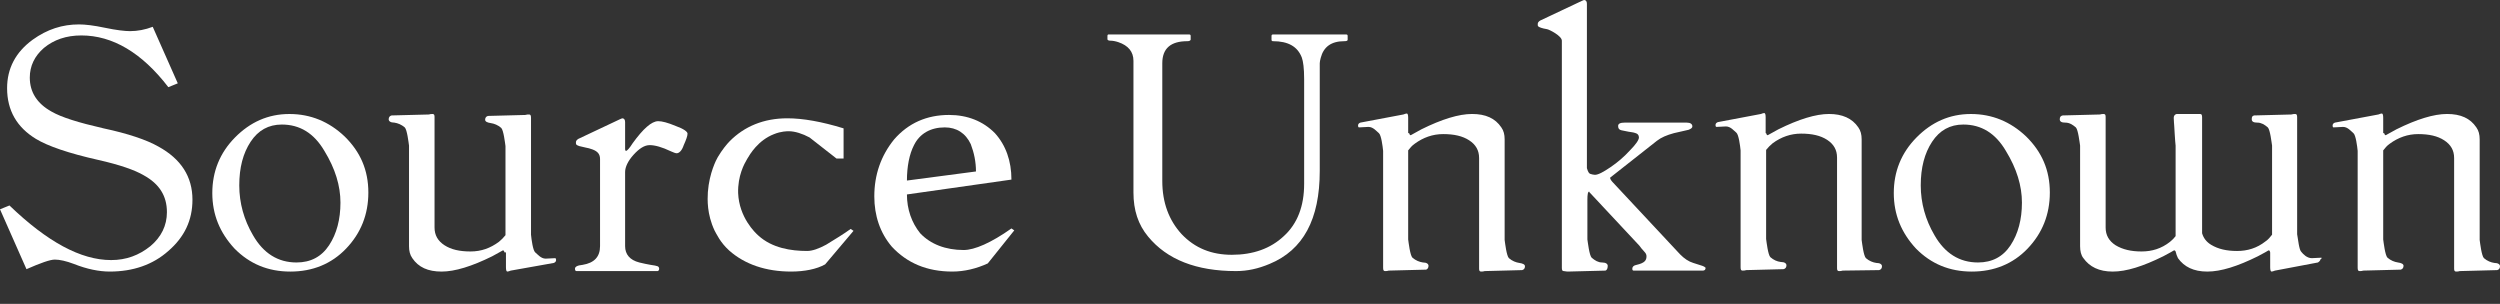 <svg xmlns="http://www.w3.org/2000/svg" width="181" height="22" viewBox="0 0 181 22" fill="none">
  <rect x="0" y="0" width="181" height="22" fill="#333333" stroke="none"/>
  <path d="M15.371 13.976C15.371 12.415 15.919 11.063 17.014 9.953C18.11 8.843 19.411 8.254 20.951 8.254C22.492 8.254 23.827 8.809 24.957 9.884C26.087 10.993 26.669 12.311 26.669 13.941C26.669 15.536 26.121 16.888 25.059 17.998C23.998 19.108 22.629 19.662 21.02 19.662C19.411 19.662 18.076 19.108 16.98 17.998C15.919 16.854 15.371 15.536 15.371 13.976ZM18.315 17.027C19.069 18.345 20.13 19.003 21.465 19.003C22.492 19.003 23.279 18.587 23.827 17.755C24.375 16.923 24.649 15.883 24.649 14.669C24.649 13.455 24.272 12.207 23.485 10.924C22.732 9.641 21.704 9.017 20.404 9.017C19.445 9.017 18.692 9.433 18.144 10.265C17.596 11.097 17.323 12.138 17.323 13.421C17.323 14.704 17.665 15.917 18.315 17.027Z" fill="white"/>
  <path d="M36.528 18.275C36.494 18.137 36.425 18.102 36.391 18.137C36.323 18.171 36.083 18.31 35.638 18.553C34.166 19.281 32.934 19.662 31.975 19.662C30.982 19.662 30.297 19.35 29.852 18.691C29.681 18.449 29.613 18.171 29.613 17.825V10.543C29.578 10.3 29.476 9.398 29.305 9.225C29.065 9.017 28.791 8.913 28.551 8.878C28.278 8.878 28.141 8.774 28.141 8.635C28.141 8.497 28.209 8.393 28.346 8.358L31.051 8.289C31.153 8.254 31.222 8.254 31.325 8.254C31.427 8.254 31.461 8.323 31.461 8.462V16.472C31.461 17.027 31.701 17.443 32.18 17.755C32.66 18.067 33.276 18.206 34.063 18.206C34.851 18.206 35.501 17.963 36.117 17.512C36.288 17.374 36.46 17.2 36.597 17.027V10.577C36.562 10.335 36.46 9.433 36.288 9.26C36.049 9.051 35.775 8.947 35.535 8.913C35.296 8.878 35.124 8.809 35.124 8.67C35.124 8.531 35.193 8.427 35.33 8.393L38.035 8.323C38.137 8.289 38.206 8.289 38.308 8.289C38.411 8.289 38.445 8.358 38.445 8.531V16.992C38.48 17.339 38.582 18.137 38.753 18.275C38.925 18.414 39.164 18.726 39.507 18.726L40.191 18.691C40.225 18.691 40.26 18.726 40.26 18.83C40.26 18.934 40.191 19.003 40.089 19.038L36.973 19.593C36.87 19.628 36.802 19.662 36.734 19.662C36.665 19.662 36.631 19.558 36.631 19.35V18.275H36.528Z" fill="white"/>
  <path d="M168.059 18.657L167.374 18.691C167.032 18.691 166.758 18.414 166.621 18.241C166.45 18.102 166.381 17.304 166.313 16.958V8.497C166.313 8.323 166.279 8.254 166.176 8.254C166.073 8.254 166.005 8.254 165.902 8.289L163.197 8.358C163.061 8.393 163.026 8.462 163.026 8.635C163.026 8.809 163.163 8.878 163.437 8.878C163.711 8.878 163.951 9.017 164.19 9.225C164.361 9.398 164.464 10.335 164.498 10.543V16.992C164.361 17.166 164.225 17.339 164.019 17.478C163.403 17.963 162.718 18.171 161.965 18.171C161.212 18.171 160.596 18.033 160.082 17.721C159.74 17.512 159.534 17.235 159.432 16.888V8.497C159.432 8.323 159.397 8.254 159.295 8.254H159.226C159.124 8.254 157.686 8.254 157.651 8.254H157.583C157.446 8.289 157.378 8.393 157.378 8.531C157.378 8.67 157.412 9.086 157.412 9.086C157.412 9.086 157.48 10.3 157.514 10.543V17.096C157.412 17.235 157.275 17.374 157.104 17.512C156.487 17.998 155.803 18.206 155.05 18.206C154.296 18.206 153.68 18.067 153.167 17.755C152.687 17.443 152.448 17.027 152.448 16.472V8.462C152.448 8.323 152.414 8.254 152.311 8.254C152.208 8.254 152.14 8.254 152.037 8.289L149.332 8.358C149.195 8.393 149.127 8.462 149.127 8.635C149.127 8.809 149.264 8.878 149.538 8.878C149.812 8.878 150.051 9.017 150.291 9.225C150.462 9.398 150.565 10.335 150.599 10.543V17.825C150.599 18.171 150.668 18.483 150.839 18.691C151.284 19.316 151.968 19.662 152.961 19.662C153.954 19.662 155.152 19.281 156.624 18.553C157.069 18.31 157.343 18.171 157.378 18.137C157.412 18.102 157.48 18.137 157.514 18.206C157.549 18.379 157.617 18.553 157.686 18.691C158.131 19.316 158.815 19.662 159.808 19.662C160.801 19.662 161.999 19.281 163.471 18.553C163.916 18.31 164.19 18.171 164.225 18.137C164.293 18.102 164.327 18.137 164.361 18.275V19.35C164.361 19.558 164.396 19.662 164.464 19.662C164.533 19.662 164.601 19.628 164.704 19.593L167.819 19.003C167.922 18.934 167.99 18.865 167.99 18.796C168.127 18.691 168.093 18.657 168.059 18.657Z" fill="white"/>
  <path d="M102.021 9.639C102.055 9.778 102.123 9.812 102.158 9.778C102.226 9.743 102.466 9.604 102.911 9.362C104.383 8.633 105.615 8.252 106.574 8.252C107.567 8.252 108.251 8.564 108.696 9.223C108.868 9.466 108.936 9.743 108.936 10.09V17.372C108.97 17.614 109.073 18.516 109.244 18.689C109.484 18.898 109.758 19.002 109.997 19.036C110.237 19.071 110.408 19.14 110.408 19.279C110.408 19.418 110.34 19.522 110.203 19.556L107.498 19.626C107.395 19.66 107.327 19.66 107.224 19.66C107.122 19.66 107.087 19.591 107.087 19.452V11.442C107.087 10.887 106.848 10.471 106.368 10.159C105.889 9.847 105.273 9.708 104.486 9.708C103.732 9.708 103.048 9.951 102.431 10.402C102.226 10.541 102.089 10.714 101.952 10.887V17.337C101.986 17.58 102.089 18.481 102.26 18.655C102.5 18.863 102.774 18.967 103.013 19.002C103.287 19.002 103.424 19.106 103.424 19.244C103.424 19.383 103.356 19.487 103.253 19.522L100.549 19.591C100.446 19.626 100.377 19.626 100.275 19.626C100.172 19.626 100.138 19.556 100.138 19.383V10.922C100.103 10.575 100.001 9.778 99.83 9.639C99.658 9.5 99.419 9.188 99.076 9.188L98.392 9.223C98.358 9.223 98.323 9.188 98.323 9.084C98.323 8.98 98.392 8.911 98.494 8.876L101.61 8.287C101.712 8.252 101.781 8.217 101.849 8.217C101.918 8.217 101.952 8.321 101.952 8.529V9.639H102.021Z" fill="white"/>
  <path d="M127.867 9.639C127.901 9.778 127.97 9.812 128.004 9.778C128.073 9.743 128.312 9.604 128.757 9.362C130.229 8.633 131.462 8.252 132.42 8.252C133.379 8.252 134.098 8.564 134.543 9.223C134.714 9.466 134.783 9.743 134.783 10.09V17.372C134.817 17.614 134.92 18.516 135.091 18.689C135.33 18.898 135.604 19.002 135.844 19.036C136.118 19.036 136.255 19.14 136.255 19.279C136.255 19.418 136.186 19.522 136.049 19.556L133.413 19.591C133.311 19.626 133.242 19.626 133.139 19.626C133.037 19.626 133.002 19.556 133.002 19.418V11.408C133.002 10.853 132.763 10.437 132.284 10.124C131.804 9.812 131.188 9.674 130.401 9.674C129.647 9.674 128.963 9.916 128.347 10.367C128.175 10.506 128.004 10.679 127.867 10.853V17.302C127.901 17.545 128.004 18.447 128.175 18.62C128.415 18.828 128.655 18.932 128.928 18.967C129.202 18.967 129.339 19.071 129.339 19.21C129.339 19.348 129.271 19.452 129.134 19.487L126.429 19.556C126.327 19.591 126.258 19.591 126.155 19.591C126.053 19.591 126.019 19.522 126.019 19.348V10.887C125.984 10.541 125.882 9.743 125.71 9.604C125.539 9.466 125.3 9.154 124.957 9.154L124.273 9.188C124.238 9.188 124.204 9.154 124.204 9.05C124.204 8.945 124.273 8.876 124.375 8.841L127.491 8.252C127.593 8.217 127.662 8.183 127.73 8.183C127.799 8.183 127.833 8.287 127.833 8.495V9.639H127.867Z" fill="white"/>
  <path d="M48.989 11.096C48.887 11.096 48.75 11.027 48.579 10.958C47.928 10.646 47.415 10.507 47.038 10.507C46.661 10.507 46.285 10.749 45.874 11.2C45.463 11.651 45.258 12.102 45.258 12.449V17.823C45.258 18.413 45.6 18.829 46.285 19.003C46.593 19.072 46.867 19.141 47.106 19.176C47.38 19.21 47.517 19.245 47.62 19.28C47.688 19.314 47.723 19.384 47.723 19.453C47.723 19.557 47.688 19.592 47.62 19.627H41.732C41.663 19.627 41.629 19.557 41.629 19.453C41.629 19.314 41.8 19.21 42.177 19.176C43.032 19.037 43.443 18.586 43.443 17.823V11.512C43.443 11.166 43.272 10.958 42.896 10.819C42.724 10.749 42.553 10.715 42.382 10.68C42.211 10.646 42.074 10.611 41.937 10.576C41.834 10.541 41.766 10.507 41.732 10.472C41.697 10.438 41.697 10.368 41.697 10.299C41.697 10.195 41.766 10.125 41.869 10.056L44.881 8.634C44.984 8.6 45.018 8.565 45.052 8.565C45.189 8.565 45.258 8.669 45.258 8.842V10.784C45.258 10.888 45.292 10.923 45.326 10.923C45.395 10.923 45.566 10.749 45.806 10.368C46.559 9.328 47.175 8.773 47.654 8.773C47.928 8.773 48.339 8.877 48.921 9.12C49.503 9.328 49.777 9.536 49.777 9.675C49.777 9.848 49.674 10.125 49.503 10.507C49.366 10.923 49.161 11.096 48.989 11.096Z" fill="white"/>
  <path d="M85.964 2.982C84.766 2.982 84.15 3.502 84.15 4.577V13.107C84.15 14.667 84.629 15.95 85.554 16.956C86.512 17.962 87.71 18.447 89.183 18.447C90.723 18.447 91.99 17.996 92.948 17.095C93.941 16.193 94.42 14.91 94.42 13.315V5.721C94.42 4.958 94.352 4.438 94.249 4.161C93.941 3.363 93.256 2.982 92.161 2.982C92.092 2.982 92.058 2.947 92.058 2.878V2.6C92.058 2.531 92.092 2.496 92.161 2.496H97.467C97.536 2.496 97.57 2.531 97.57 2.6V2.878C97.57 2.947 97.501 2.982 97.33 2.982C96.372 2.982 95.824 3.398 95.619 4.195C95.584 4.334 95.55 4.473 95.55 4.577V12.379C95.55 15.881 94.352 18.1 91.921 19.106C91.1 19.453 90.312 19.626 89.491 19.626C86.615 19.626 84.492 18.794 83.123 17.129C82.404 16.262 82.062 15.222 82.062 13.939V4.403C82.062 3.744 81.685 3.294 80.966 3.051C80.761 2.982 80.555 2.947 80.418 2.947C80.281 2.947 80.179 2.912 80.179 2.843V2.6C80.179 2.531 80.213 2.496 80.247 2.496H86.101C86.17 2.496 86.204 2.531 86.204 2.6V2.878C86.17 2.947 86.101 2.982 85.964 2.982Z" fill="white"/>
  <path d="M137.11 13.976C137.11 12.415 137.658 11.063 138.754 9.953C139.849 8.843 141.15 8.254 142.691 8.254C144.231 8.254 145.566 8.809 146.696 9.884C147.826 10.993 148.408 12.311 148.408 13.941C148.408 15.536 147.86 16.888 146.799 17.998C145.738 19.108 144.368 19.662 142.759 19.662C141.15 19.662 139.815 19.108 138.719 17.998C137.658 16.854 137.11 15.536 137.11 13.976ZM140.055 17.027C140.808 18.345 141.869 19.003 143.204 19.003C144.231 19.003 145.019 18.587 145.566 17.755C146.114 16.923 146.388 15.883 146.388 14.669C146.388 13.455 146.011 12.207 145.224 10.924C144.471 9.641 143.444 9.017 142.143 9.017C141.184 9.017 140.431 9.433 139.883 10.265C139.336 11.097 139.062 12.138 139.062 13.421C139.062 14.704 139.404 15.917 140.055 17.027Z" fill="white"/>
  <path d="M123.246 19.245C123.143 19.211 122.903 19.141 122.595 19.037C122.253 18.933 121.945 18.725 121.637 18.413L116.81 13.246C116.673 13.108 116.57 12.969 116.57 12.865L119.959 10.195C120.267 9.952 120.678 9.779 121.192 9.64C121.705 9.536 122.048 9.432 122.253 9.397C122.424 9.328 122.527 9.259 122.527 9.155C122.527 8.981 122.39 8.877 122.116 8.877H117.631C117.323 8.877 117.152 8.946 117.152 9.12C117.152 9.293 117.22 9.397 117.392 9.432C117.529 9.467 117.7 9.501 117.905 9.536C118.076 9.571 118.247 9.571 118.419 9.64C118.556 9.675 118.658 9.779 118.658 9.952C118.658 10.125 118.453 10.438 118.008 10.888C117.597 11.339 117.118 11.755 116.604 12.102C116.091 12.449 115.714 12.657 115.474 12.657C115.372 12.657 115.235 12.622 115.132 12.587C115.029 12.553 114.961 12.414 114.892 12.171V0.277C114.892 0.104 114.824 0 114.687 0C114.653 0 114.619 0.035 114.516 0.069L111.503 1.491C111.401 1.56 111.332 1.63 111.332 1.734C111.332 1.838 111.332 1.873 111.366 1.907C111.401 1.942 111.469 1.977 111.572 2.011C111.674 2.046 111.811 2.081 112.017 2.115C112.188 2.15 113.078 2.601 113.078 2.947V17.234V19.384C113.078 19.557 113.112 19.627 113.215 19.627C113.318 19.627 113.352 19.661 113.523 19.661L116.228 19.592C116.365 19.557 116.399 19.384 116.399 19.245C116.399 19.107 116.262 19.003 115.988 19.003C115.714 19.003 115.474 18.864 115.235 18.656C115.064 18.482 114.961 17.546 114.927 17.338V17.13V14.46C114.927 14.079 114.961 13.87 115.064 13.87C115.064 13.87 115.064 13.87 115.064 13.905L118.693 17.789C118.795 17.928 118.898 18.066 119.035 18.205C119.172 18.344 119.206 18.448 119.206 18.552C119.206 18.829 119.103 19.037 118.487 19.176C118.282 19.211 118.179 19.315 118.179 19.453C118.179 19.557 118.213 19.592 118.282 19.592H123.28C123.417 19.592 123.485 19.523 123.485 19.384C123.417 19.315 123.348 19.28 123.246 19.245Z" fill="white"/>
  <path d="M172.612 9.639C172.647 9.778 172.715 9.812 172.749 9.778C172.818 9.743 173.058 9.604 173.503 9.362C174.975 8.633 176.207 8.252 177.166 8.252C178.158 8.252 178.843 8.564 179.288 9.223C179.459 9.466 179.528 9.743 179.528 10.09V17.372C179.562 17.614 179.665 18.516 179.836 18.689C180.076 18.898 180.35 19.002 180.589 19.036C180.863 19.036 181 19.14 181 19.279C181 19.418 180.932 19.522 180.795 19.556L178.09 19.626C177.987 19.66 177.919 19.66 177.816 19.66C177.713 19.66 177.679 19.591 177.679 19.452V11.442C177.679 10.887 177.44 10.471 176.96 10.159C176.481 9.847 175.865 9.708 175.077 9.708C174.324 9.708 173.64 9.951 173.023 10.402C172.818 10.541 172.681 10.714 172.544 10.887V17.337C172.578 17.58 172.681 18.481 172.852 18.655C173.092 18.863 173.366 18.967 173.605 19.002C173.845 19.036 174.016 19.106 174.016 19.244C174.016 19.383 173.948 19.487 173.811 19.522L171.106 19.591C171.003 19.626 170.935 19.626 170.832 19.626C170.73 19.626 170.695 19.556 170.695 19.383V10.922C170.661 10.575 170.558 9.778 170.387 9.639C170.216 9.5 169.976 9.188 169.634 9.188L168.949 9.223C168.915 9.223 168.881 9.188 168.881 9.084C168.881 8.98 168.949 8.911 169.052 8.876L172.202 8.287C172.304 8.252 172.373 8.217 172.441 8.217C172.51 8.217 172.544 8.321 172.544 8.529V9.639H172.612Z" fill="white"/>
  <path d="M64.567 17.858C63.711 16.852 63.3 15.604 63.3 14.217C63.3 12.656 63.779 11.269 64.738 10.09C65.765 8.911 67.1 8.322 68.709 8.322C70.044 8.322 71.174 8.773 72.03 9.639C72.817 10.506 73.228 11.651 73.228 13.003L65.662 14.078C65.662 15.153 66.004 16.124 66.621 16.887C67.374 17.684 68.469 18.101 69.77 18.101C70.558 18.101 71.756 17.58 73.228 16.54L73.433 16.679L71.516 19.071C70.695 19.453 69.804 19.661 68.948 19.661C67.1 19.661 65.662 19.037 64.567 17.858ZM70.66 12.414C70.66 11.72 70.523 11.061 70.284 10.437C69.907 9.639 69.257 9.223 68.401 9.223C67.374 9.223 66.586 9.674 66.175 10.506C65.833 11.165 65.662 12.067 65.662 13.072L70.66 12.414Z" fill="white"/>
  <path d="M57.275 19.661C55.461 19.661 53.92 19.141 52.791 18.136C52.14 17.546 51.866 16.922 51.729 16.679C51.181 15.5 51.216 14.46 51.25 13.905C51.353 12.518 51.866 11.547 51.969 11.374C52.277 10.854 52.619 10.437 52.825 10.229C53.886 9.154 55.29 8.565 57.002 8.565C58.131 8.565 59.501 8.808 61.075 9.293V11.478H60.562L58.611 9.952C58.097 9.675 57.549 9.501 57.104 9.501C57.002 9.501 56.556 9.501 56.043 9.709C54.879 10.16 54.297 11.166 54.092 11.512C53.886 11.859 53.407 12.726 53.441 13.974C53.51 15.743 54.673 16.852 54.913 17.061C55.906 17.962 57.275 18.17 58.439 18.17C58.816 18.17 59.295 17.997 59.809 17.719C60.493 17.303 61.11 16.922 61.589 16.575L61.794 16.714L59.74 19.141C59.124 19.488 58.234 19.661 57.275 19.661Z" fill="white"/>
  <path d="M13.934 14.46C13.934 15.951 13.352 17.164 12.188 18.17C11.058 19.175 9.62 19.661 7.942 19.661C7.189 19.661 6.299 19.488 5.341 19.106C4.793 18.898 4.314 18.794 3.971 18.794C3.629 18.794 2.944 19.037 1.917 19.488L0 15.153L0.685 14.876C3.423 17.511 5.854 18.829 8.045 18.829C9.141 18.829 10.065 18.482 10.887 17.823C11.674 17.164 12.085 16.332 12.085 15.361C12.085 14.182 11.537 13.315 10.407 12.691C9.757 12.31 8.661 11.928 7.121 11.581C4.964 11.096 3.458 10.576 2.602 10.056C1.232 9.223 0.514 8.01 0.514 6.38C0.514 4.958 1.13 3.779 2.362 2.878C3.423 2.115 4.519 1.768 5.717 1.768C6.162 1.768 6.778 1.837 7.6 2.011C8.422 2.184 9.038 2.254 9.415 2.254C9.962 2.254 10.51 2.15 11.058 1.941L12.872 6.033L12.188 6.311C10.27 3.814 8.148 2.566 5.888 2.566C4.793 2.566 3.903 2.878 3.184 3.467C2.499 4.057 2.157 4.785 2.157 5.617C2.157 6.657 2.67 7.49 3.732 8.079C4.451 8.495 5.683 8.877 7.497 9.293C9.278 9.674 10.613 10.125 11.469 10.611C13.112 11.512 13.934 12.795 13.934 14.46Z" fill="white"/>
</svg>